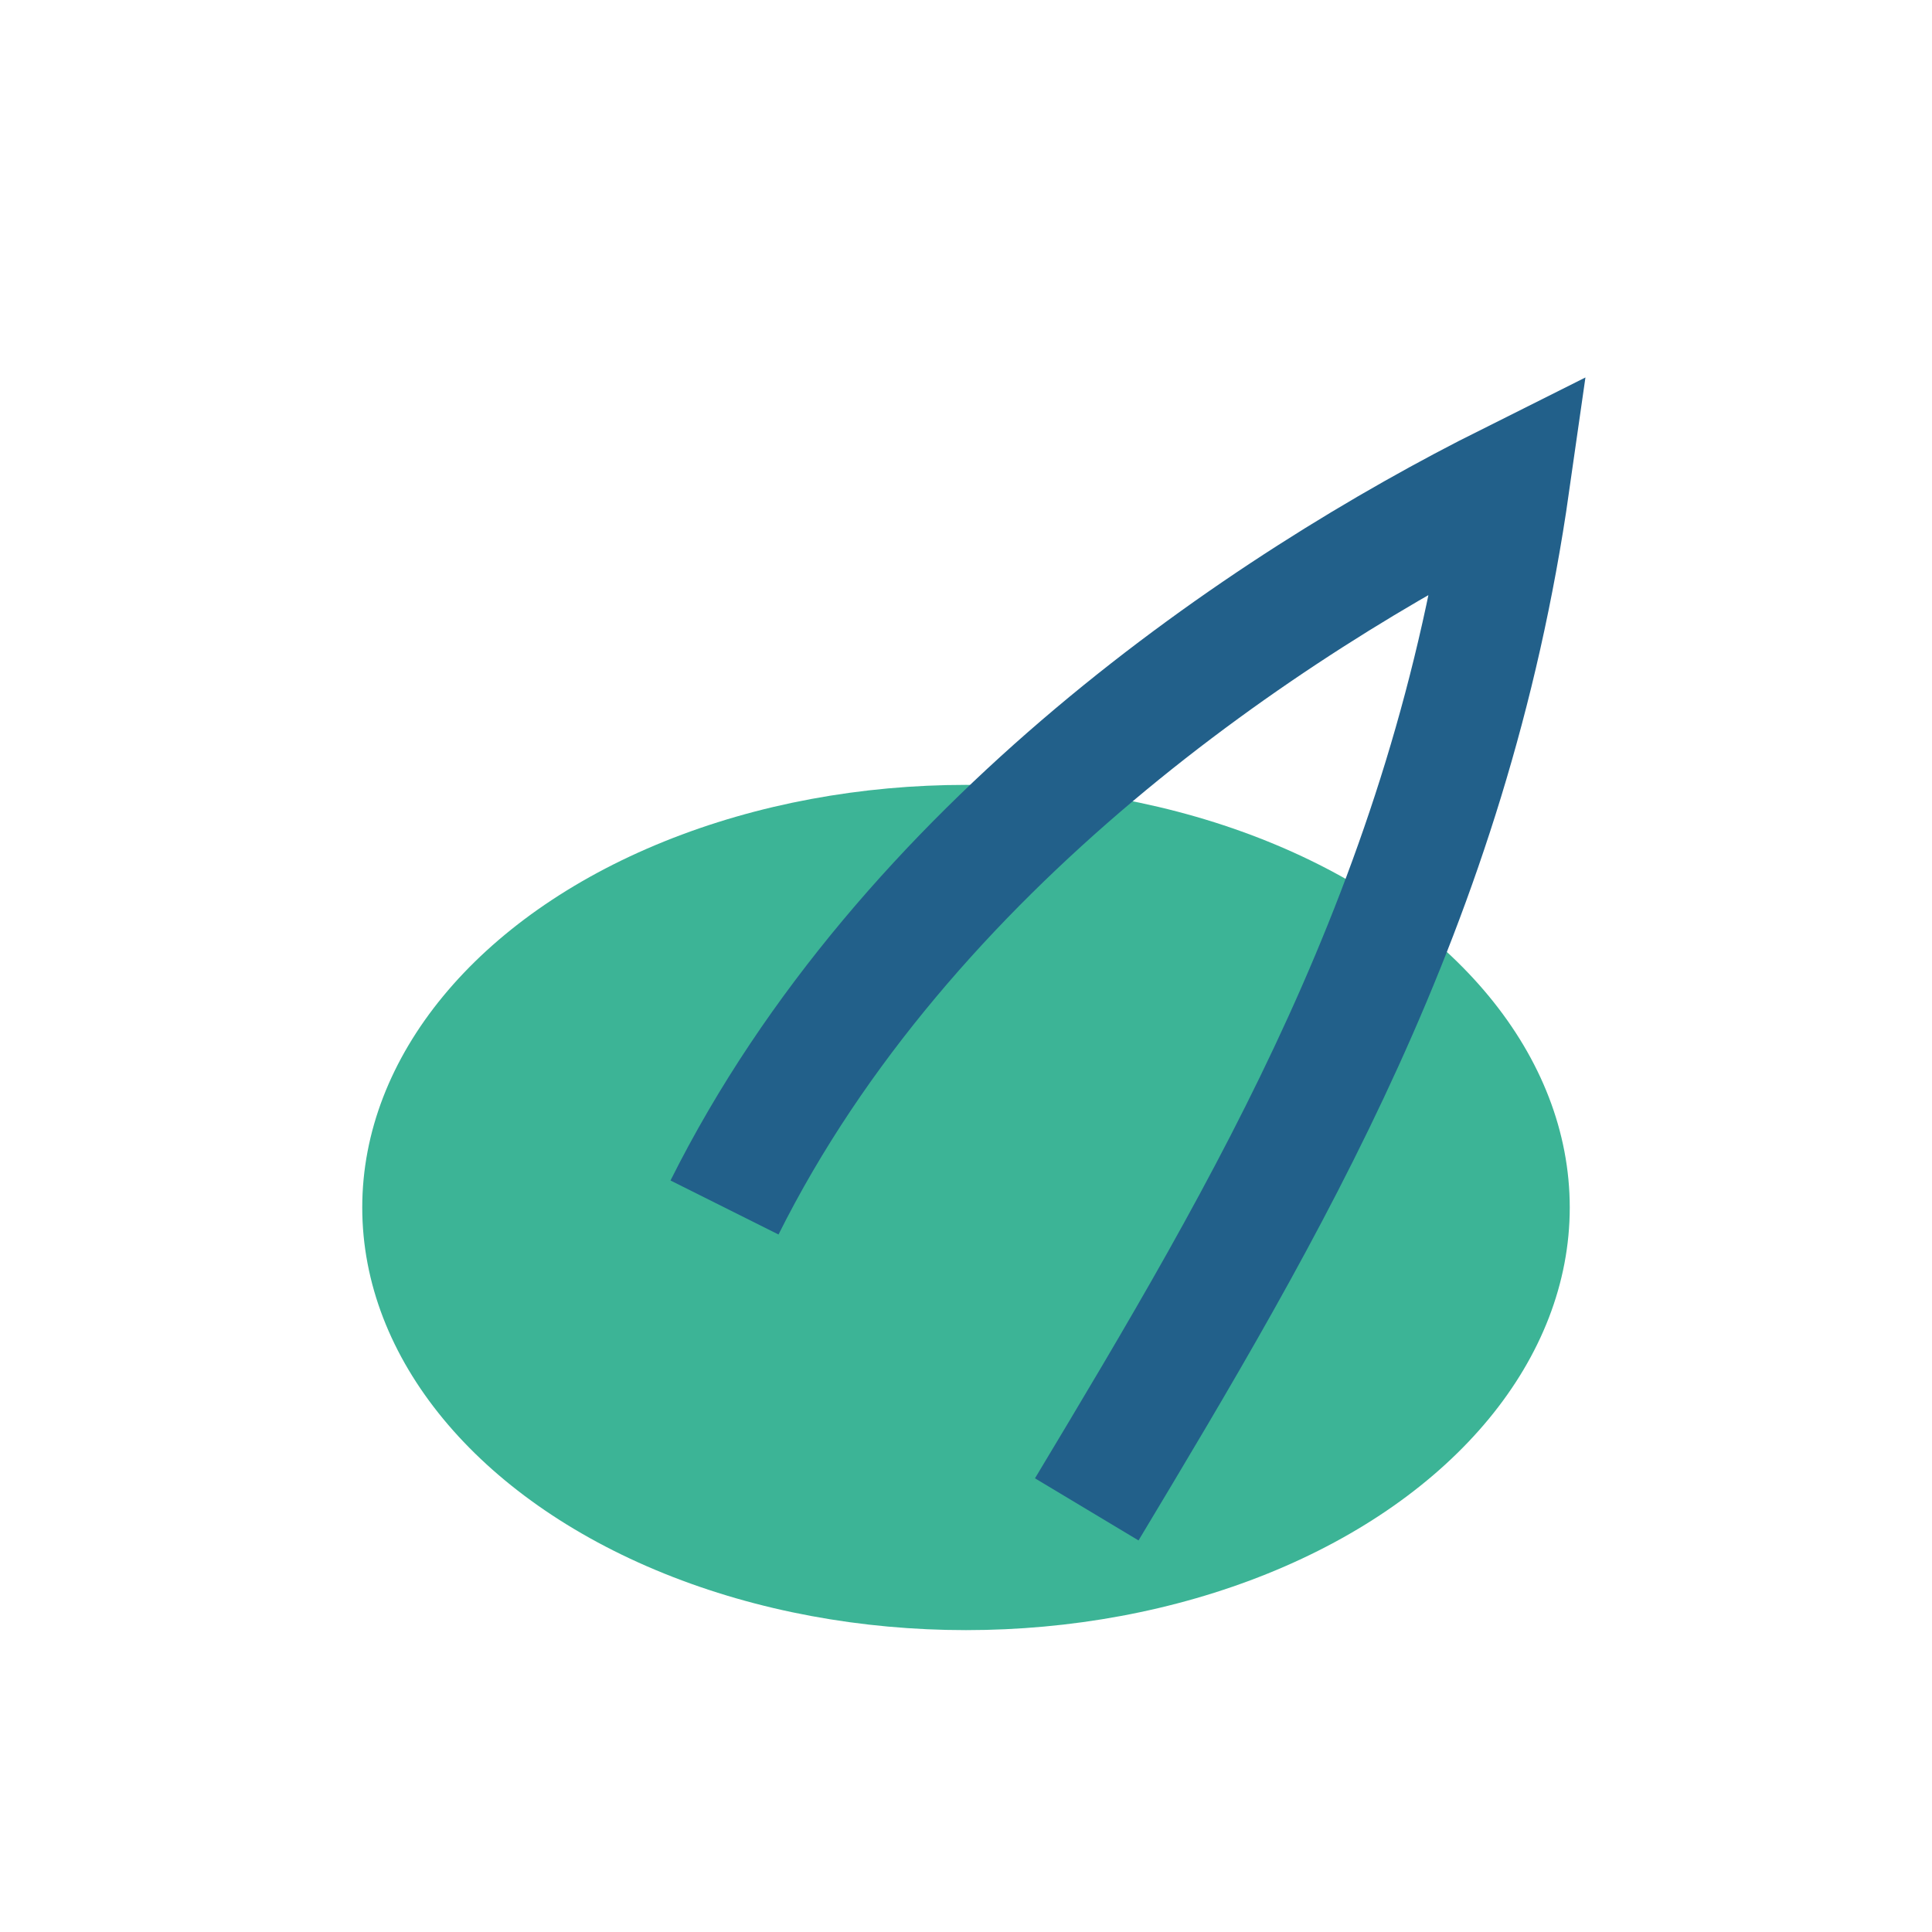 <?xml version="1.0" encoding="UTF-8"?>
<svg xmlns="http://www.w3.org/2000/svg" width="32" height="32" viewBox="0 0 32 32"><ellipse cx="16" cy="20" rx="10" ry="7" fill="#3CB496"/><path d="M12 20c3-6 9-10 13-12-1 7-4 12-7 17" stroke="#22608A" stroke-width="2" fill="none"/></svg>